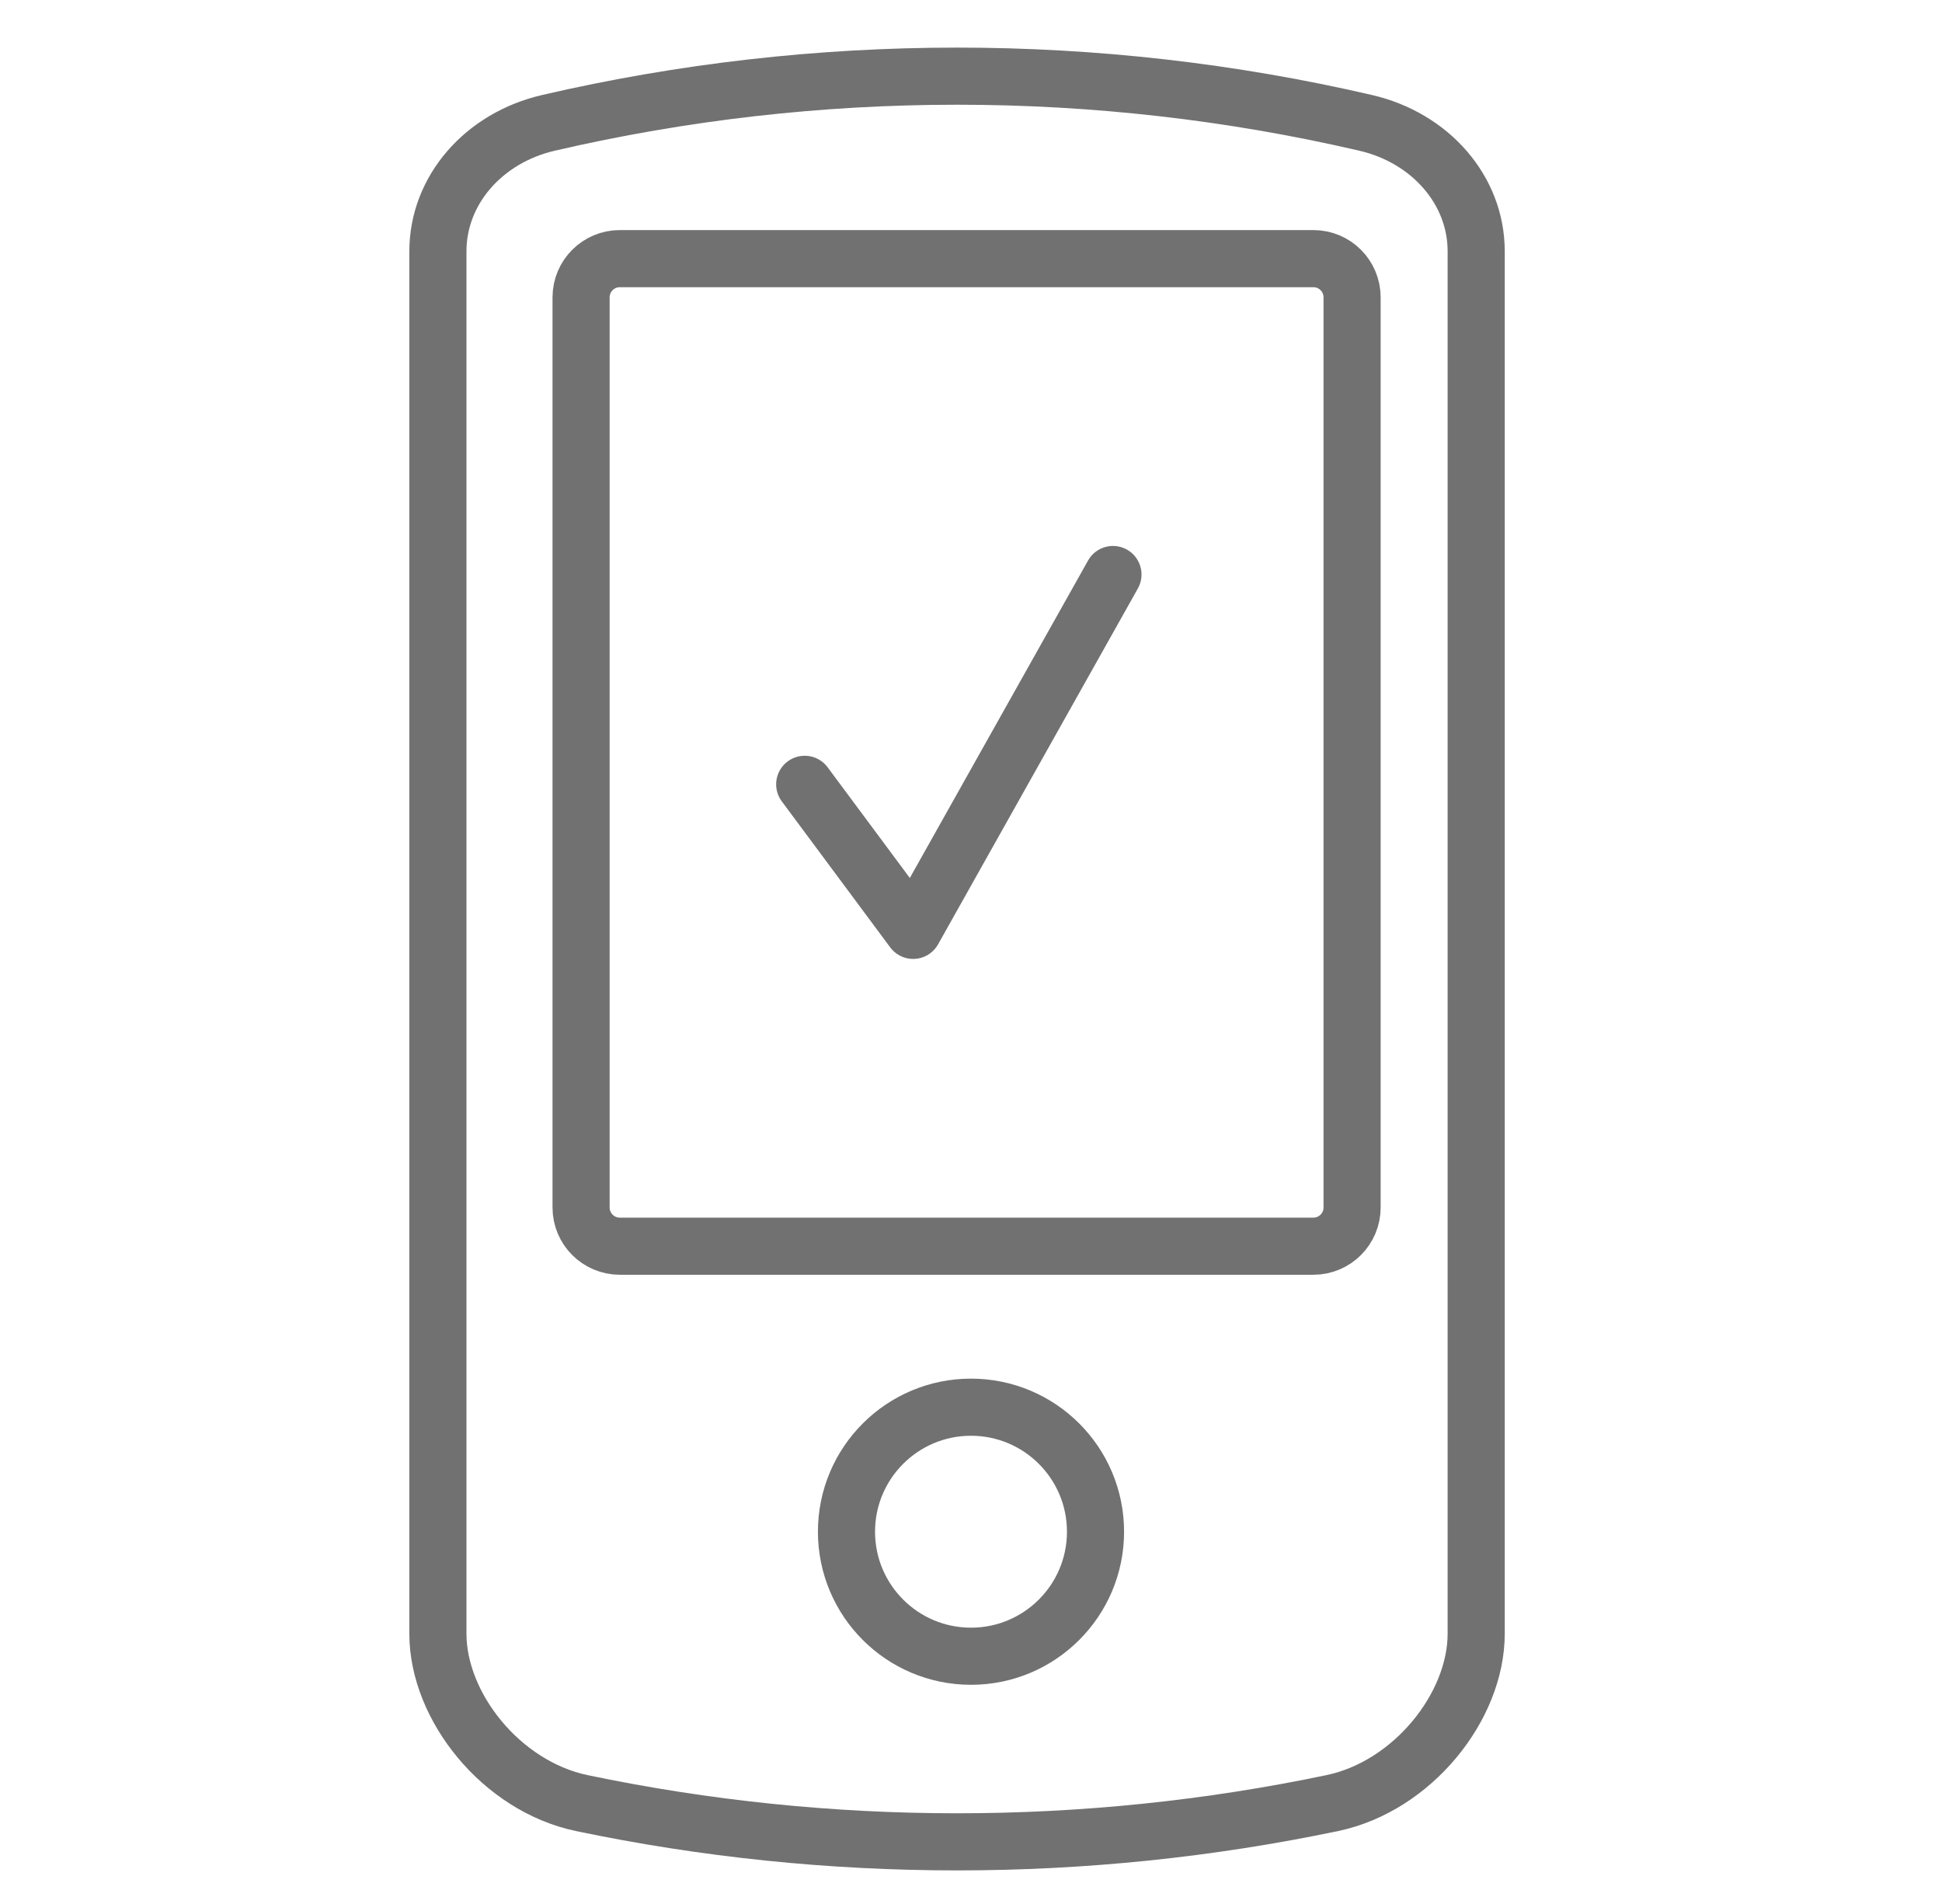 <svg width="51" height="50" viewBox="0 0 51 50" fill="none" xmlns="http://www.w3.org/2000/svg">
<path d="M21.133 20.597L23.981 24.432L29.228 15.087" stroke="#727171" stroke-width="1.5" stroke-miterlimit="10" stroke-linecap="round" stroke-linejoin="round"/>
<path d="M34.994 47.349C28.505 48.708 21.761 48.708 15.272 47.349C13.169 46.905 11.501 44.822 11.5 42.903C11.5 30.8 11.5 18.7 11.5 6.599C11.5 4.995 12.702 3.616 14.413 3.224C21.452 1.592 28.815 1.592 35.854 3.224C37.564 3.616 38.768 4.995 38.767 6.599V42.903C38.766 44.822 37.096 46.905 34.994 47.349Z" stroke="#727171" stroke-width="1.5" stroke-miterlimit="10" stroke-linecap="round" stroke-linejoin="round"/>
<path d="M34.492 32.726H16.277C15.716 32.726 15.26 32.271 15.26 31.709V7.809C15.26 7.247 15.716 6.792 16.277 6.792H34.492C35.053 6.792 35.508 7.247 35.508 7.809V31.709C35.508 32.271 35.053 32.726 34.492 32.726Z" stroke="#727171" stroke-width="1.5" stroke-miterlimit="10" stroke-linecap="round" stroke-linejoin="round"/>
<path d="M25.5 43.494C27.305 43.494 28.77 42.03 28.77 40.224C28.77 38.418 27.305 36.954 25.5 36.954C23.694 36.954 22.23 38.418 22.23 40.224C22.23 42.03 23.694 43.494 25.5 43.494Z" stroke="#727171" stroke-width="1.5" stroke-miterlimit="10" stroke-linecap="round" stroke-linejoin="round"/>
</svg>
